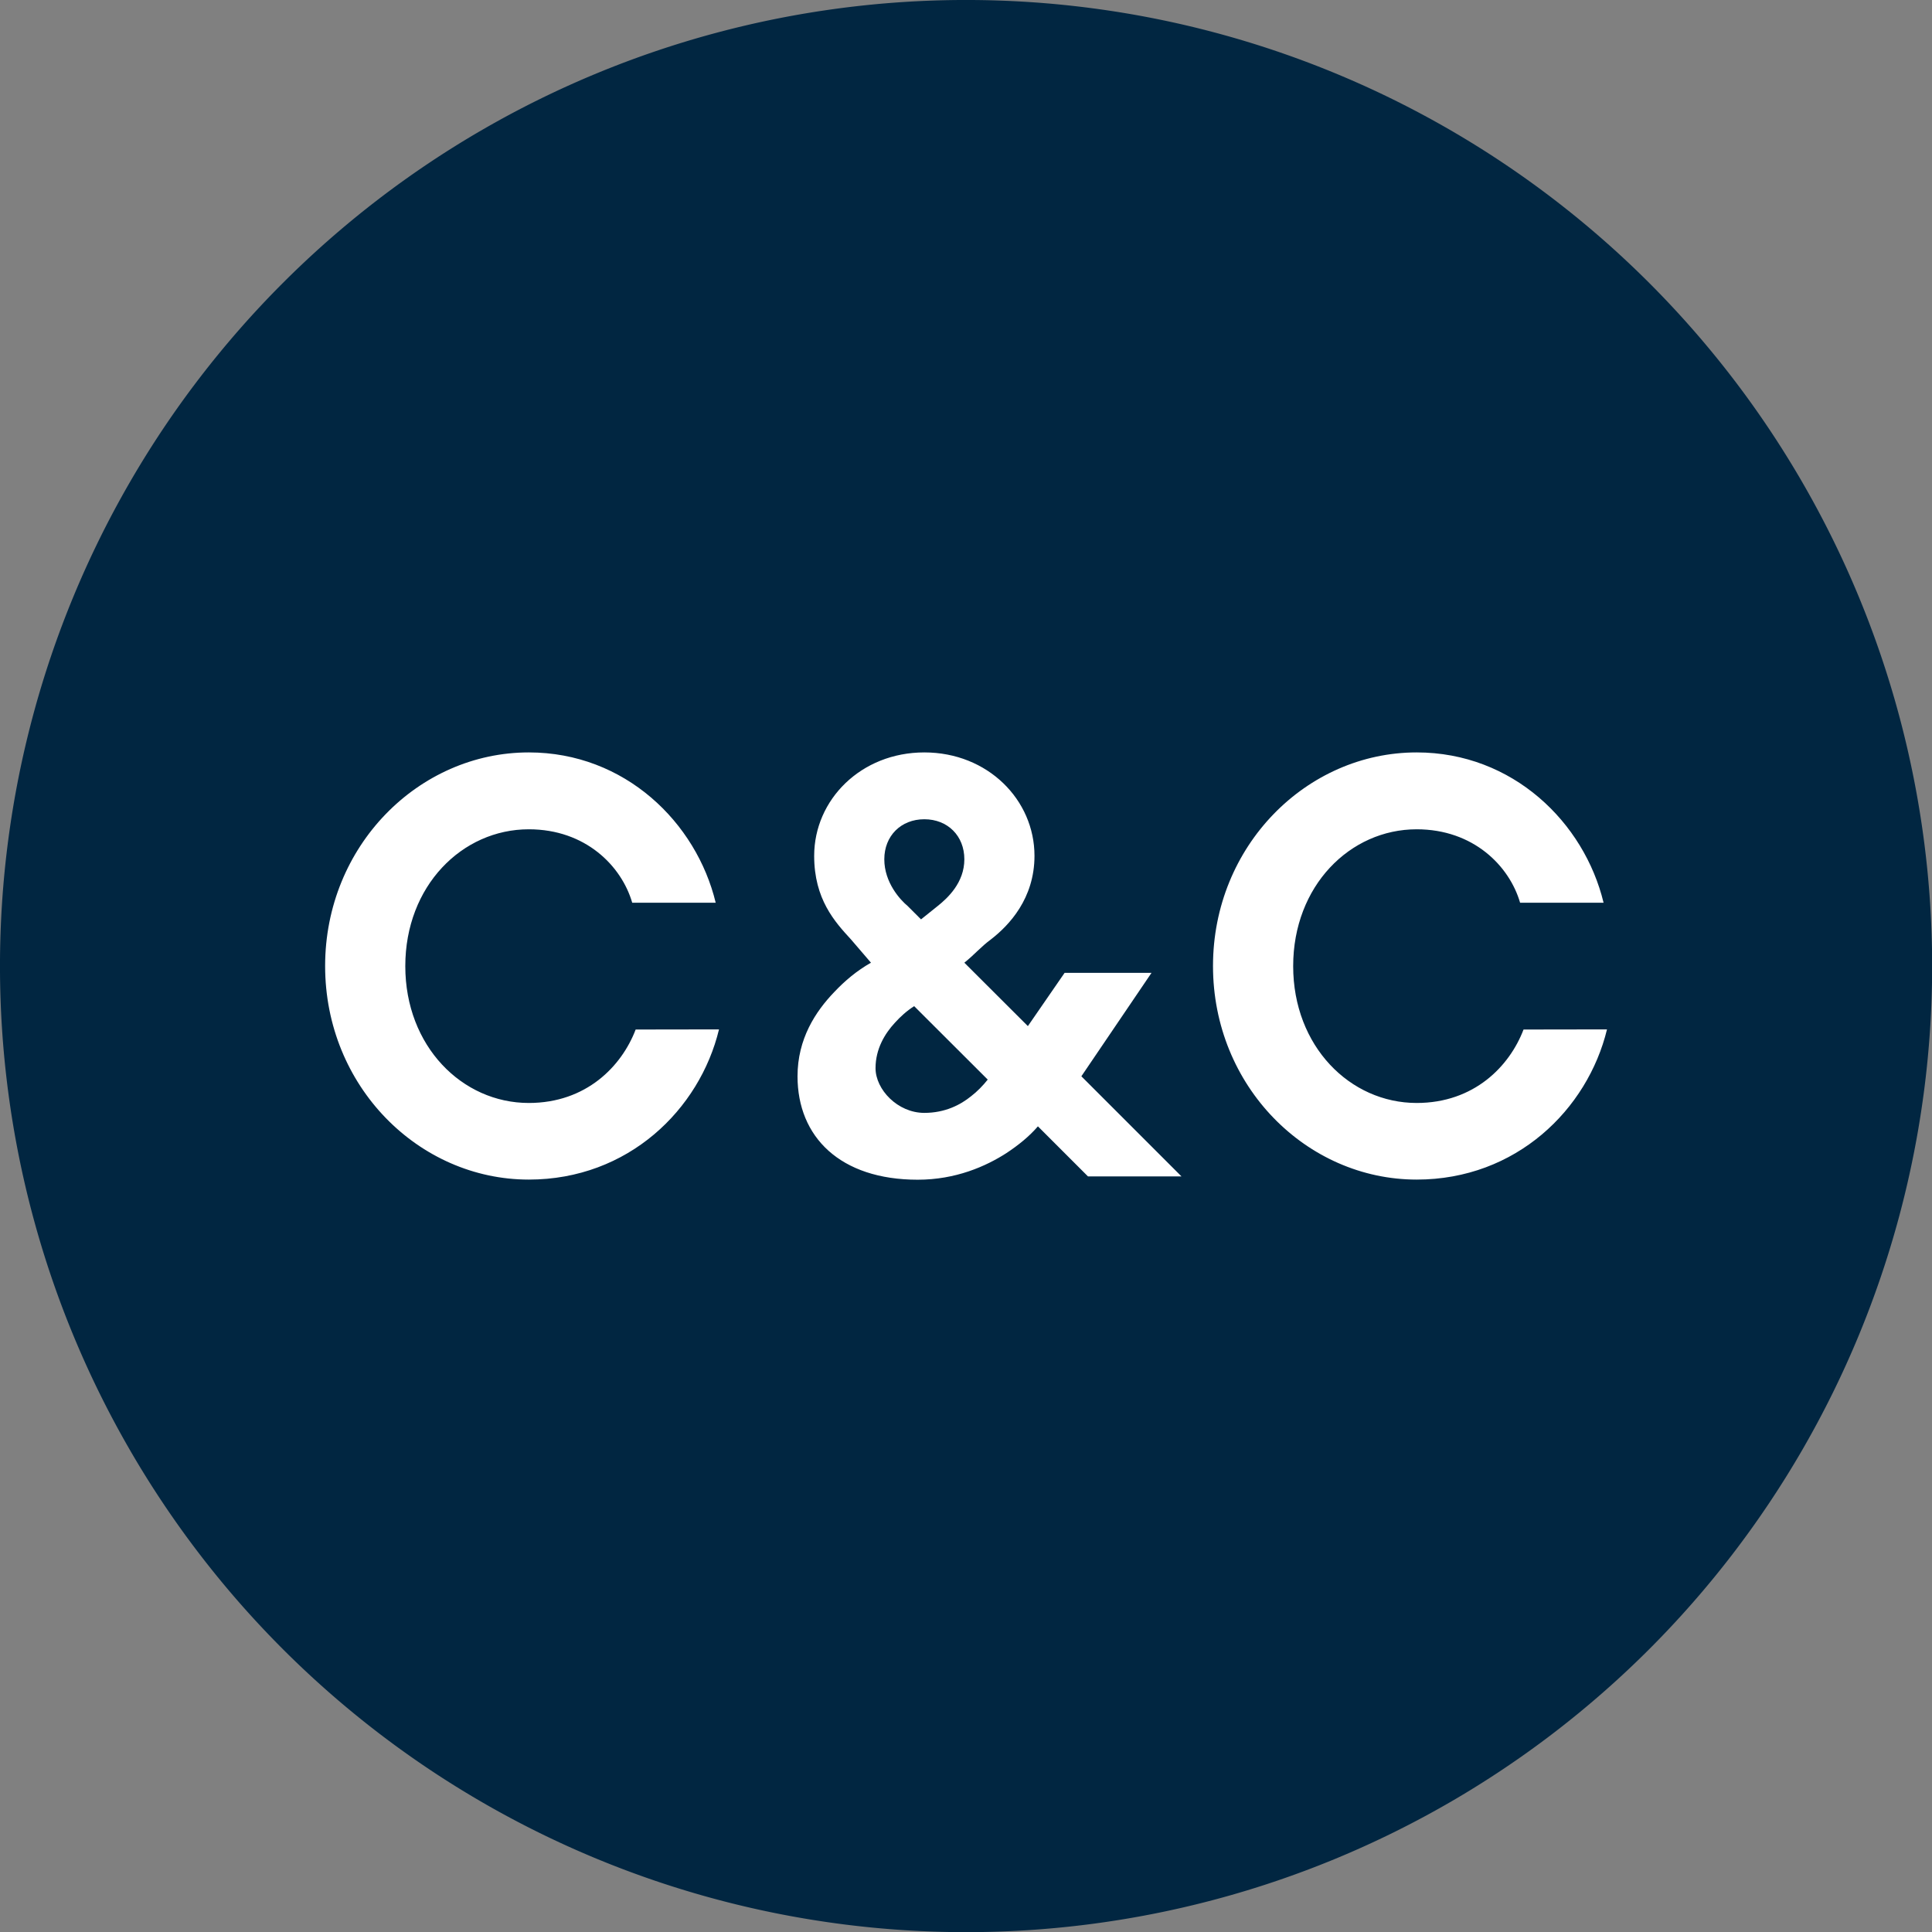 <?xml version="1.0" encoding="UTF-8" standalone="no"?>
<svg xmlns="http://www.w3.org/2000/svg" xmlns:svg="http://www.w3.org/2000/svg" width="26.458mm" height="26.458mm" viewBox="0 0 26.458 26.458" version="1.1" id="svg1">
  <rect x="0" y="0" width="26.458" height="26.458" fill="#808080" stroke="none"/>
  <defs id="defs1"></defs>
  <g id="g1" transform="matrix(1.74,0,0,1.74,-3.254,-3.254)">
    <path id="circle1466-4" style="fill:#012641;stroke-width:0.415;stroke-linecap:square;stroke-miterlimit:2.5" d="M 17.077,9.474 A 7.603,7.603 0 0 1 9.474,17.077 7.603,7.603 0 0 1 1.87,9.474 7.603,7.603 0 0 1 9.474,1.87 7.603,7.603 0 0 1 17.077,9.474 Z"></path>
    <path style="font-weight:600;font-size:5.651px;line-height:1.3;font-family:'TT Commons';-inkscape-font-specification:'TT Commons Semi-Bold';letter-spacing:0.353px;word-spacing:0px;fill:#ffffff;stroke-width:1.051;stroke-linecap:square;stroke-miterlimit:2.5" d="m 6.873,9.973 c -0.11,0.289 -0.389,0.578 -0.841,0.578 -0.525,0 -0.972,-0.447 -0.972,-1.077 0,-0.631 0.447,-1.077 0.972,-1.077 0.447,0 0.73,0.289 0.814,0.578 H 7.503 C 7.351,8.344 6.789,7.792 6.032,7.792 c -0.867,0 -1.603,0.736 -1.603,1.681 0,0.946 0.736,1.681 1.603,1.681 0.783,0 1.345,-0.552 1.497,-1.182 z M 8.725,9.447 C 8.614,9.51 8.52,9.589 8.436,9.678 8.289,9.831 8.147,10.046 8.147,10.341 c 0,0.478 0.336,0.814 0.946,0.814 0.299,0 0.536,-0.105 0.699,-0.21 0.095,-0.063 0.179,-0.131 0.247,-0.21 l 0.394,0.394 h 0.736 l -0.788,-0.788 0.552,-0.814 H 10.249 L 9.96,9.946 9.46,9.447 c 0.079,-0.063 0.131,-0.126 0.21,-0.184 0.142,-0.11 0.342,-0.321 0.342,-0.657 0,-0.441 -0.368,-0.814 -0.867,-0.814 -0.499,0 -0.867,0.373 -0.867,0.814 0,0.342 0.163,0.52 0.289,0.657 z M 9.119,9.106 9.014,9.001 C 8.956,8.953 8.83,8.817 8.83,8.633 c 0,-0.184 0.131,-0.315 0.315,-0.315 0.184,0 0.315,0.131 0.315,0.315 0,0.184 -0.131,0.305 -0.21,0.368 z m 0.525,1.261 c -0.037,0.047 -0.084,0.095 -0.131,0.131 -0.084,0.068 -0.205,0.131 -0.368,0.131 -0.21,0 -0.384,-0.184 -0.384,-0.352 0,-0.152 0.074,-0.273 0.152,-0.357 0.042,-0.047 0.095,-0.095 0.152,-0.131 z M 13.861,9.973 c -0.11,0.289 -0.389,0.578 -0.841,0.578 -0.525,0 -0.972,-0.447 -0.972,-1.077 0,-0.631 0.447,-1.077 0.972,-1.077 0.447,0 0.73,0.289 0.814,0.578 h 0.657 C 14.339,8.344 13.777,7.792 13.02,7.792 c -0.867,0 -1.603,0.736 -1.603,1.681 0,0.946 0.736,1.681 1.603,1.681 0.783,0 1.345,-0.552 1.498,-1.182 z" id="path1490-5" aria-label="C&amp;C"></path>
  </g>
</svg>
